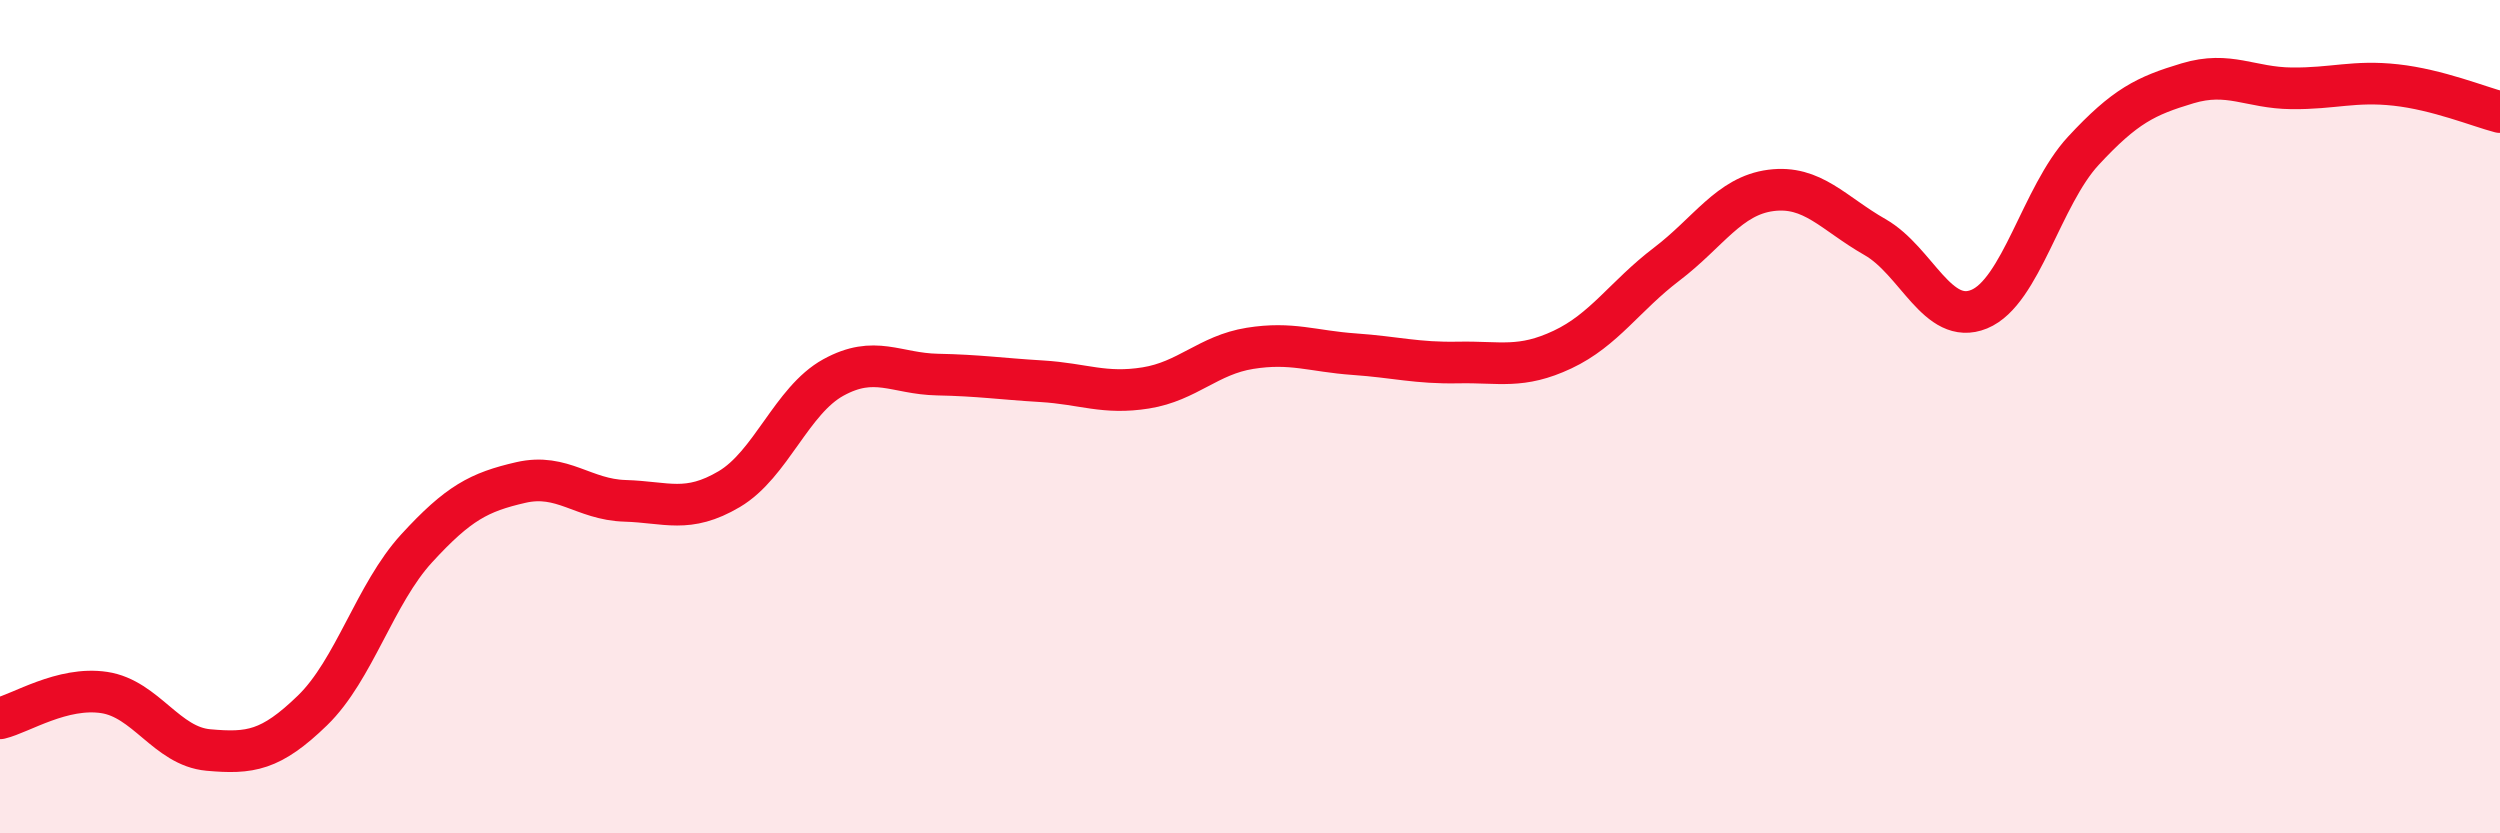 
    <svg width="60" height="20" viewBox="0 0 60 20" xmlns="http://www.w3.org/2000/svg">
      <path
        d="M 0,17.24 C 0.5,17.12 1.5,16.47 2.5,16.62 C 3.5,16.77 4,17.91 5,18 C 6,18.09 6.5,18.02 7.5,17.05 C 8.5,16.08 9,14.25 10,13.16 C 11,12.07 11.5,11.81 12.5,11.58 C 13.5,11.35 14,11.99 15,12.02 C 16,12.05 16.5,12.33 17.5,11.74 C 18.5,11.15 19,9.61 20,9.06 C 21,8.51 21.5,8.97 22.5,8.99 C 23.5,9.01 24,9.09 25,9.15 C 26,9.21 26.5,9.47 27.5,9.31 C 28.5,9.15 29,8.52 30,8.36 C 31,8.2 31.5,8.43 32.5,8.5 C 33.5,8.57 34,8.72 35,8.7 C 36,8.68 36.5,8.86 37.5,8.39 C 38.5,7.92 39,7.1 40,6.34 C 41,5.58 41.5,4.7 42.5,4.57 C 43.5,4.44 44,5.12 45,5.69 C 46,6.26 46.5,7.83 47.5,7.42 C 48.5,7.01 49,4.7 50,3.62 C 51,2.54 51.5,2.3 52.5,2 C 53.5,1.7 54,2.11 55,2.12 C 56,2.13 56.5,1.93 57.5,2.04 C 58.5,2.15 59.5,2.56 60,2.69L60 20L0 20Z"
        fill="#EB0A25"
        opacity="0.1"
        stroke-linecap="round"
        stroke-linejoin="round"
      />
      <path
        d="M 0,17.24 C 0.5,17.12 1.5,16.47 2.5,16.62 C 3.5,16.77 4,17.91 5,18 C 6,18.09 6.5,18.02 7.5,17.05 C 8.5,16.08 9,14.25 10,13.16 C 11,12.07 11.5,11.81 12.5,11.58 C 13.5,11.35 14,11.99 15,12.02 C 16,12.05 16.5,12.33 17.5,11.74 C 18.5,11.15 19,9.61 20,9.06 C 21,8.51 21.5,8.97 22.5,8.99 C 23.5,9.01 24,9.09 25,9.15 C 26,9.21 26.5,9.47 27.5,9.31 C 28.5,9.15 29,8.52 30,8.36 C 31,8.2 31.5,8.43 32.5,8.5 C 33.5,8.57 34,8.72 35,8.7 C 36,8.68 36.5,8.86 37.5,8.39 C 38.5,7.92 39,7.1 40,6.34 C 41,5.58 41.5,4.7 42.5,4.57 C 43.5,4.44 44,5.12 45,5.69 C 46,6.26 46.5,7.83 47.5,7.42 C 48.5,7.01 49,4.7 50,3.62 C 51,2.54 51.5,2.3 52.5,2 C 53.5,1.7 54,2.11 55,2.12 C 56,2.13 56.5,1.93 57.5,2.04 C 58.5,2.15 59.5,2.56 60,2.69"
        stroke="#EB0A25"
        stroke-width="1"
        fill="none"
        stroke-linecap="round"
        stroke-linejoin="round"
      />
    </svg>
  